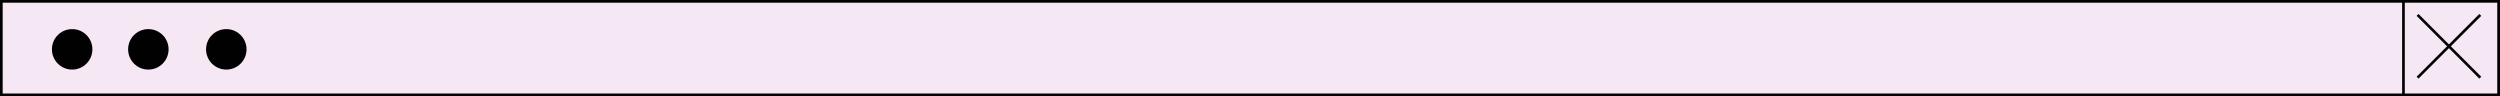 <?xml version="1.0" encoding="UTF-8"?>
<svg id="Warstwa_1" data-name="Warstwa 1" xmlns="http://www.w3.org/2000/svg" viewBox="0 0 935.704 35.993">
  <rect x="0" y="0" width="935.704" height="35.993" fill="#808080" stroke="none"/>
  <defs>
    <style>
      .cls-1 {
        fill: #f5e7f3;
        stroke: #010101;
        stroke-miterlimit: 10;
      }

      .cls-2 {
        fill: #010101;
      }
    </style>
  </defs>
  <rect class="cls-1" x=".5" y=".507" width="934.679" height="35"/>
  <circle class="cls-2" cx="27.008" cy="18.466" r="7.574"/>
  <circle class="cls-2" cx="55.523" cy="18.466" r="7.574"/>
  <circle class="cls-2" cx="84.699" cy="18.466" r="7.574"/>
  <rect class="cls-1" x="899.571" y=".507" width="35.609" height="35"/>
  <line class="cls-1" x1="904.849" y1="5.59" x2="928.327" y2="29.069"/>
  <line class="cls-1" x1="928.327" y1="5.59" x2="904.849" y2="29.069"/>
</svg>